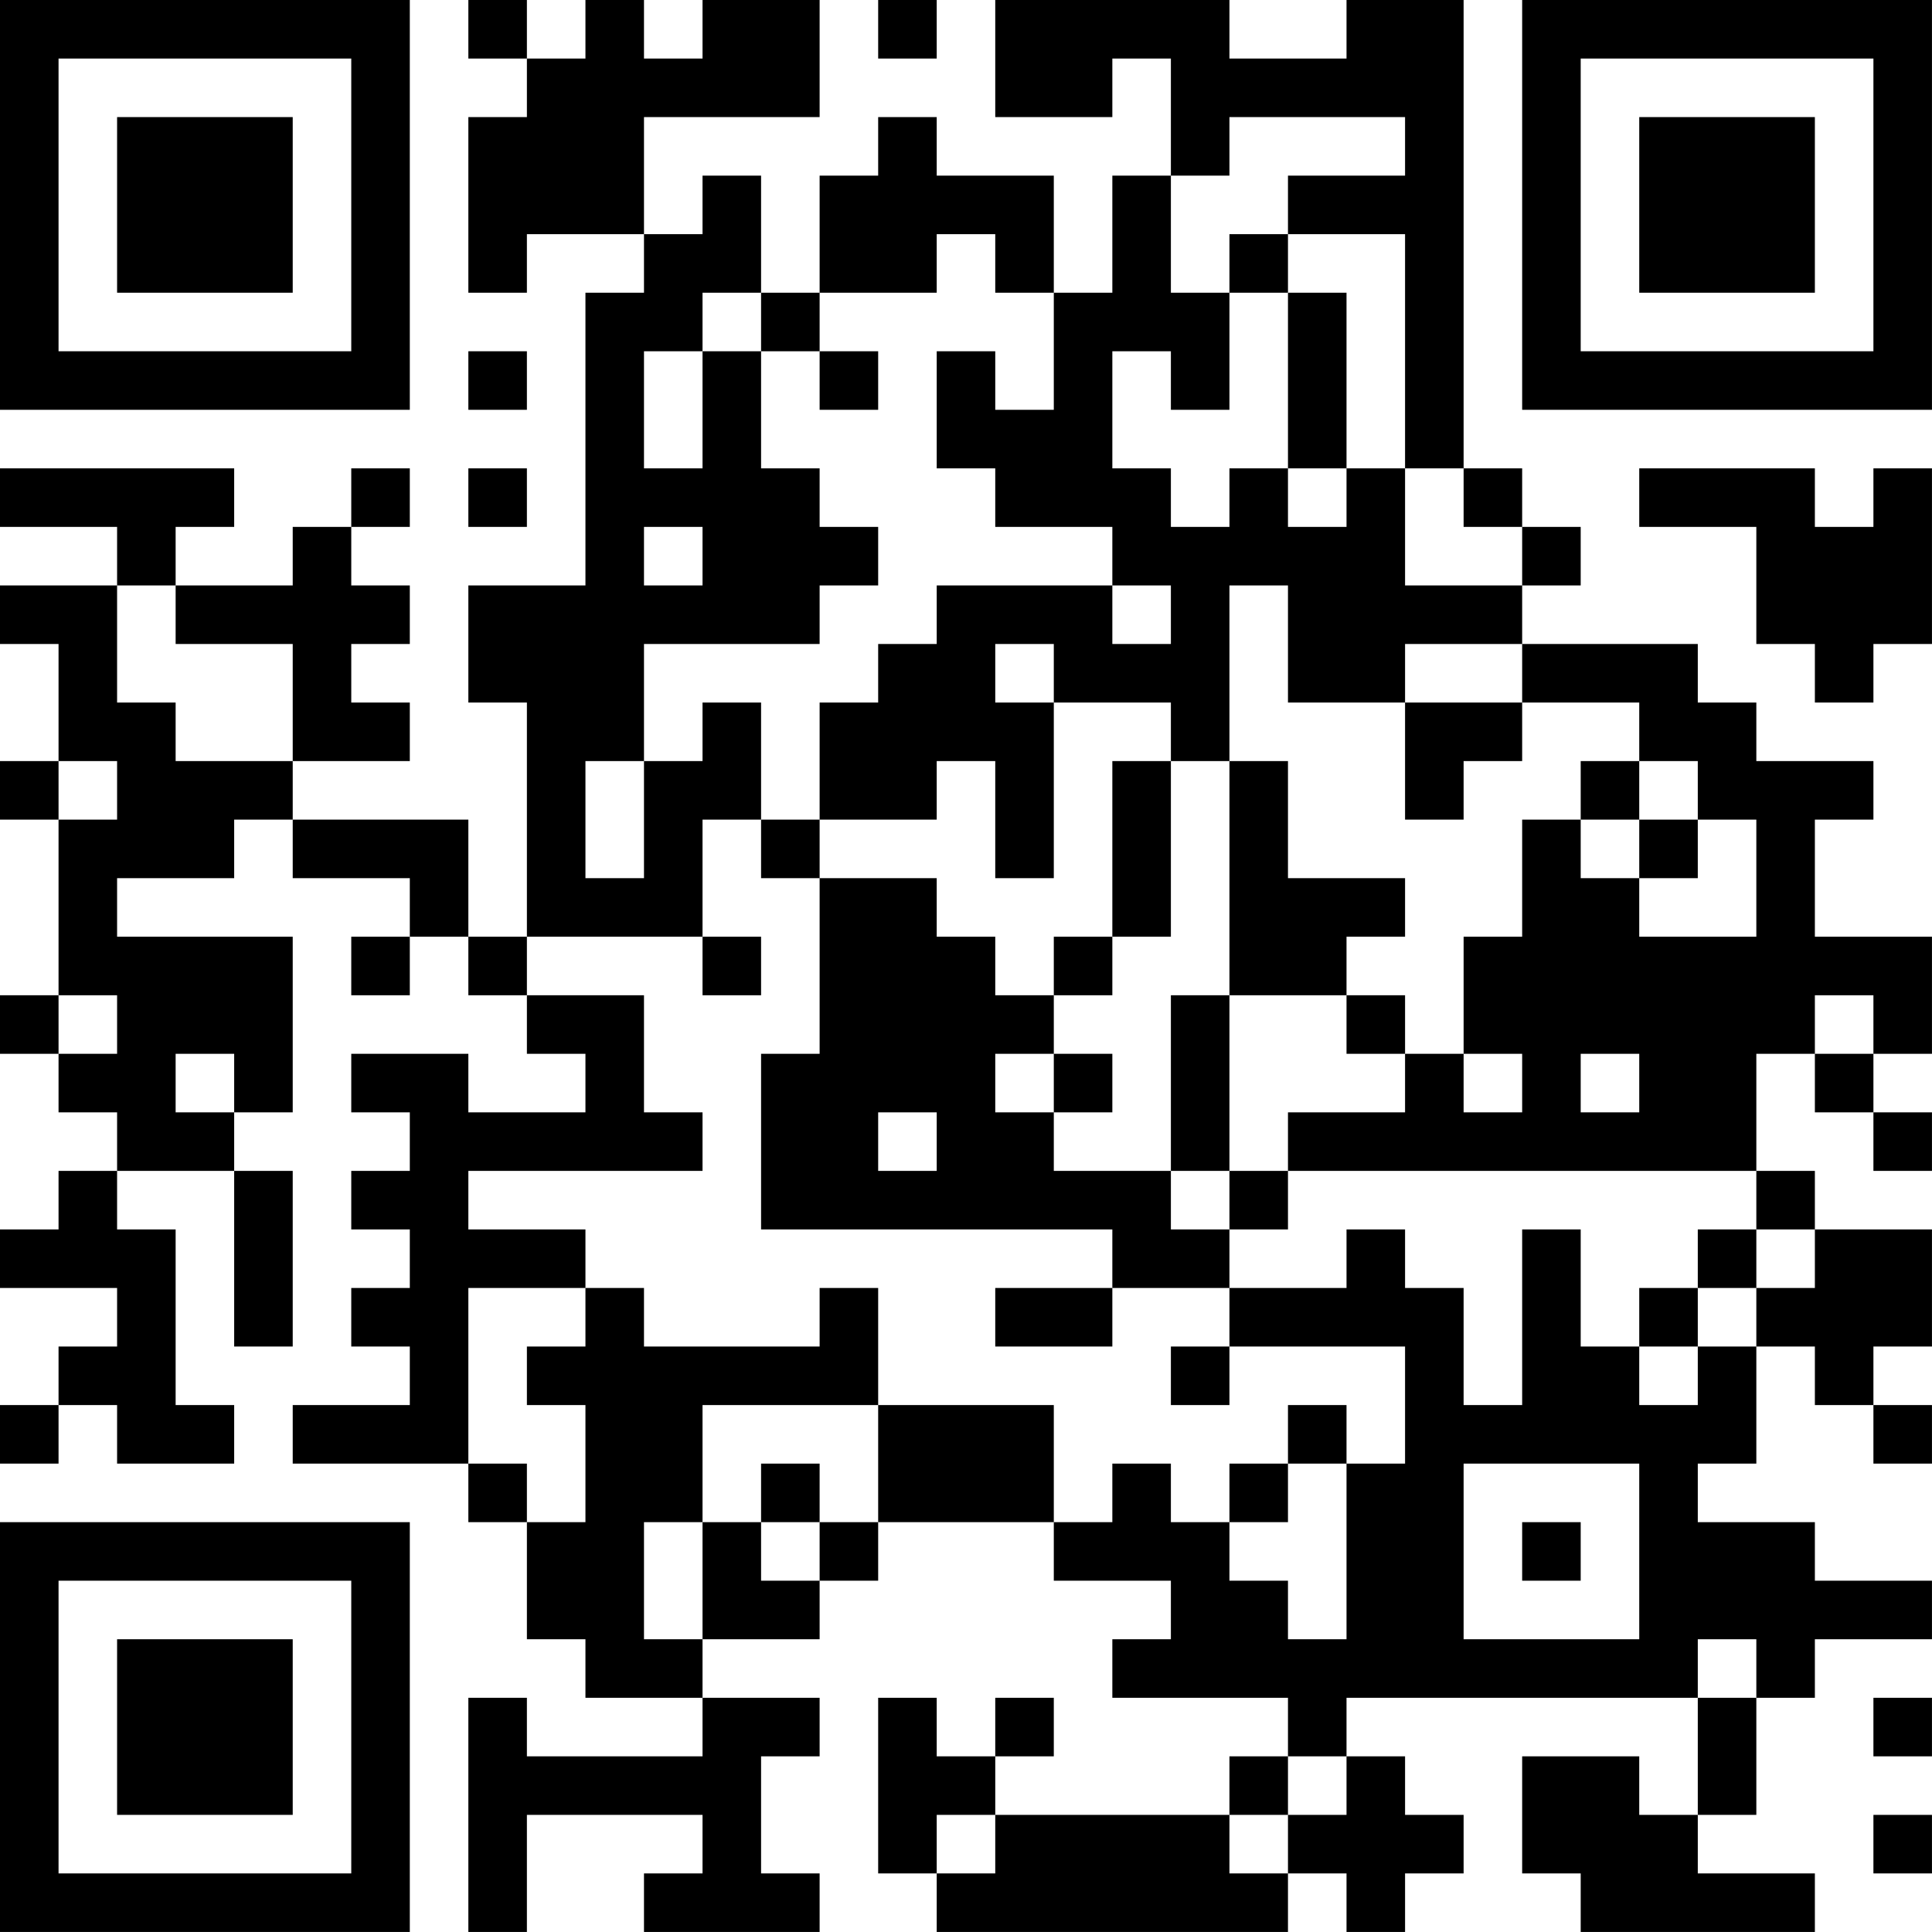 <?xml version="1.0" encoding="UTF-8"?>
<svg xmlns="http://www.w3.org/2000/svg" version="1.1" width="400" height="400" viewBox="0 0 400 400"><rect x="0" y="0" width="400" height="400" fill="#ffffff"/><g transform="scale(12.121)"><g transform="translate(0,0)"><path fill-rule="evenodd" d="M8 0L8 1L9 1L9 2L8 2L8 5L9 5L9 4L11 4L11 5L10 5L10 10L8 10L8 12L9 12L9 16L8 16L8 14L5 14L5 13L7 13L7 12L6 12L6 11L7 11L7 10L6 10L6 9L7 9L7 8L6 8L6 9L5 9L5 10L3 10L3 9L4 9L4 8L0 8L0 9L2 9L2 10L0 10L0 11L1 11L1 13L0 13L0 14L1 14L1 17L0 17L0 18L1 18L1 19L2 19L2 20L1 20L1 21L0 21L0 22L2 22L2 23L1 23L1 24L0 24L0 25L1 25L1 24L2 24L2 25L4 25L4 24L3 24L3 21L2 21L2 20L4 20L4 23L5 23L5 20L4 20L4 19L5 19L5 16L2 16L2 15L4 15L4 14L5 14L5 15L7 15L7 16L6 16L6 17L7 17L7 16L8 16L8 17L9 17L9 18L10 18L10 19L8 19L8 18L6 18L6 19L7 19L7 20L6 20L6 21L7 21L7 22L6 22L6 23L7 23L7 24L5 24L5 25L8 25L8 26L9 26L9 28L10 28L10 29L12 29L12 30L9 30L9 29L8 29L8 33L9 33L9 31L12 31L12 32L11 32L11 33L14 33L14 32L13 32L13 30L14 30L14 29L12 29L12 28L14 28L14 27L15 27L15 26L18 26L18 27L20 27L20 28L19 28L19 29L22 29L22 30L21 30L21 31L17 31L17 30L18 30L18 29L17 29L17 30L16 30L16 29L15 29L15 32L16 32L16 33L22 33L22 32L23 32L23 33L24 33L24 32L25 32L25 31L24 31L24 30L23 30L23 29L29 29L29 31L28 31L28 30L26 30L26 32L27 32L27 33L31 33L31 32L29 32L29 31L30 31L30 29L31 29L31 28L33 28L33 27L31 27L31 26L29 26L29 25L30 25L30 23L31 23L31 24L32 24L32 25L33 25L33 24L32 24L32 23L33 23L33 21L31 21L31 20L30 20L30 18L31 18L31 19L32 19L32 20L33 20L33 19L32 19L32 18L33 18L33 16L31 16L31 14L32 14L32 13L30 13L30 12L29 12L29 11L26 11L26 10L27 10L27 9L26 9L26 8L25 8L25 0L23 0L23 1L21 1L21 0L17 0L17 2L19 2L19 1L20 1L20 3L19 3L19 5L18 5L18 3L16 3L16 2L15 2L15 3L14 3L14 5L13 5L13 3L12 3L12 4L11 4L11 2L14 2L14 0L12 0L12 1L11 1L11 0L10 0L10 1L9 1L9 0ZM15 0L15 1L16 1L16 0ZM21 2L21 3L20 3L20 5L21 5L21 7L20 7L20 6L19 6L19 8L20 8L20 9L21 9L21 8L22 8L22 9L23 9L23 8L24 8L24 10L26 10L26 9L25 9L25 8L24 8L24 4L22 4L22 3L24 3L24 2ZM16 4L16 5L14 5L14 6L13 6L13 5L12 5L12 6L11 6L11 8L12 8L12 6L13 6L13 8L14 8L14 9L15 9L15 10L14 10L14 11L11 11L11 13L10 13L10 15L11 15L11 13L12 13L12 12L13 12L13 14L12 14L12 16L9 16L9 17L11 17L11 19L12 19L12 20L8 20L8 21L10 21L10 22L8 22L8 25L9 25L9 26L10 26L10 24L9 24L9 23L10 23L10 22L11 22L11 23L14 23L14 22L15 22L15 24L12 24L12 26L11 26L11 28L12 28L12 26L13 26L13 27L14 27L14 26L15 26L15 24L18 24L18 26L19 26L19 25L20 25L20 26L21 26L21 27L22 27L22 28L23 28L23 25L24 25L24 23L21 23L21 22L23 22L23 21L24 21L24 22L25 22L25 24L26 24L26 21L27 21L27 23L28 23L28 24L29 24L29 23L30 23L30 22L31 22L31 21L30 21L30 20L22 20L22 19L24 19L24 18L25 18L25 19L26 19L26 18L25 18L25 16L26 16L26 14L27 14L27 15L28 15L28 16L30 16L30 14L29 14L29 13L28 13L28 12L26 12L26 11L24 11L24 12L22 12L22 10L21 10L21 13L20 13L20 12L18 12L18 11L17 11L17 12L18 12L18 15L17 15L17 13L16 13L16 14L14 14L14 12L15 12L15 11L16 11L16 10L19 10L19 11L20 11L20 10L19 10L19 9L17 9L17 8L16 8L16 6L17 6L17 7L18 7L18 5L17 5L17 4ZM21 4L21 5L22 5L22 8L23 8L23 5L22 5L22 4ZM8 6L8 7L9 7L9 6ZM14 6L14 7L15 7L15 6ZM8 8L8 9L9 9L9 8ZM28 8L28 9L30 9L30 11L31 11L31 12L32 12L32 11L33 11L33 8L32 8L32 9L31 9L31 8ZM11 9L11 10L12 10L12 9ZM2 10L2 12L3 12L3 13L5 13L5 11L3 11L3 10ZM24 12L24 14L25 14L25 13L26 13L26 12ZM1 13L1 14L2 14L2 13ZM19 13L19 16L18 16L18 17L17 17L17 16L16 16L16 15L14 15L14 14L13 14L13 15L14 15L14 18L13 18L13 21L19 21L19 22L17 22L17 23L19 23L19 22L21 22L21 21L22 21L22 20L21 20L21 17L23 17L23 18L24 18L24 17L23 17L23 16L24 16L24 15L22 15L22 13L21 13L21 17L20 17L20 20L18 20L18 19L19 19L19 18L18 18L18 17L19 17L19 16L20 16L20 13ZM27 13L27 14L28 14L28 15L29 15L29 14L28 14L28 13ZM12 16L12 17L13 17L13 16ZM1 17L1 18L2 18L2 17ZM31 17L31 18L32 18L32 17ZM3 18L3 19L4 19L4 18ZM17 18L17 19L18 19L18 18ZM27 18L27 19L28 19L28 18ZM15 19L15 20L16 20L16 19ZM20 20L20 21L21 21L21 20ZM29 21L29 22L28 22L28 23L29 23L29 22L30 22L30 21ZM20 23L20 24L21 24L21 23ZM22 24L22 25L21 25L21 26L22 26L22 25L23 25L23 24ZM13 25L13 26L14 26L14 25ZM25 25L25 28L28 28L28 25ZM26 26L26 27L27 27L27 26ZM29 28L29 29L30 29L30 28ZM32 29L32 30L33 30L33 29ZM22 30L22 31L21 31L21 32L22 32L22 31L23 31L23 30ZM16 31L16 32L17 32L17 31ZM32 31L32 32L33 32L33 31ZM0 0L0 7L7 7L7 0ZM1 1L1 6L6 6L6 1ZM2 2L2 5L5 5L5 2ZM26 0L26 7L33 7L33 0ZM27 1L27 6L32 6L32 1ZM28 2L28 5L31 5L31 2ZM0 26L0 33L7 33L7 26ZM1 27L1 32L6 32L6 27ZM2 28L2 31L5 31L5 28Z" fill="#000000"/></g></g></svg>
